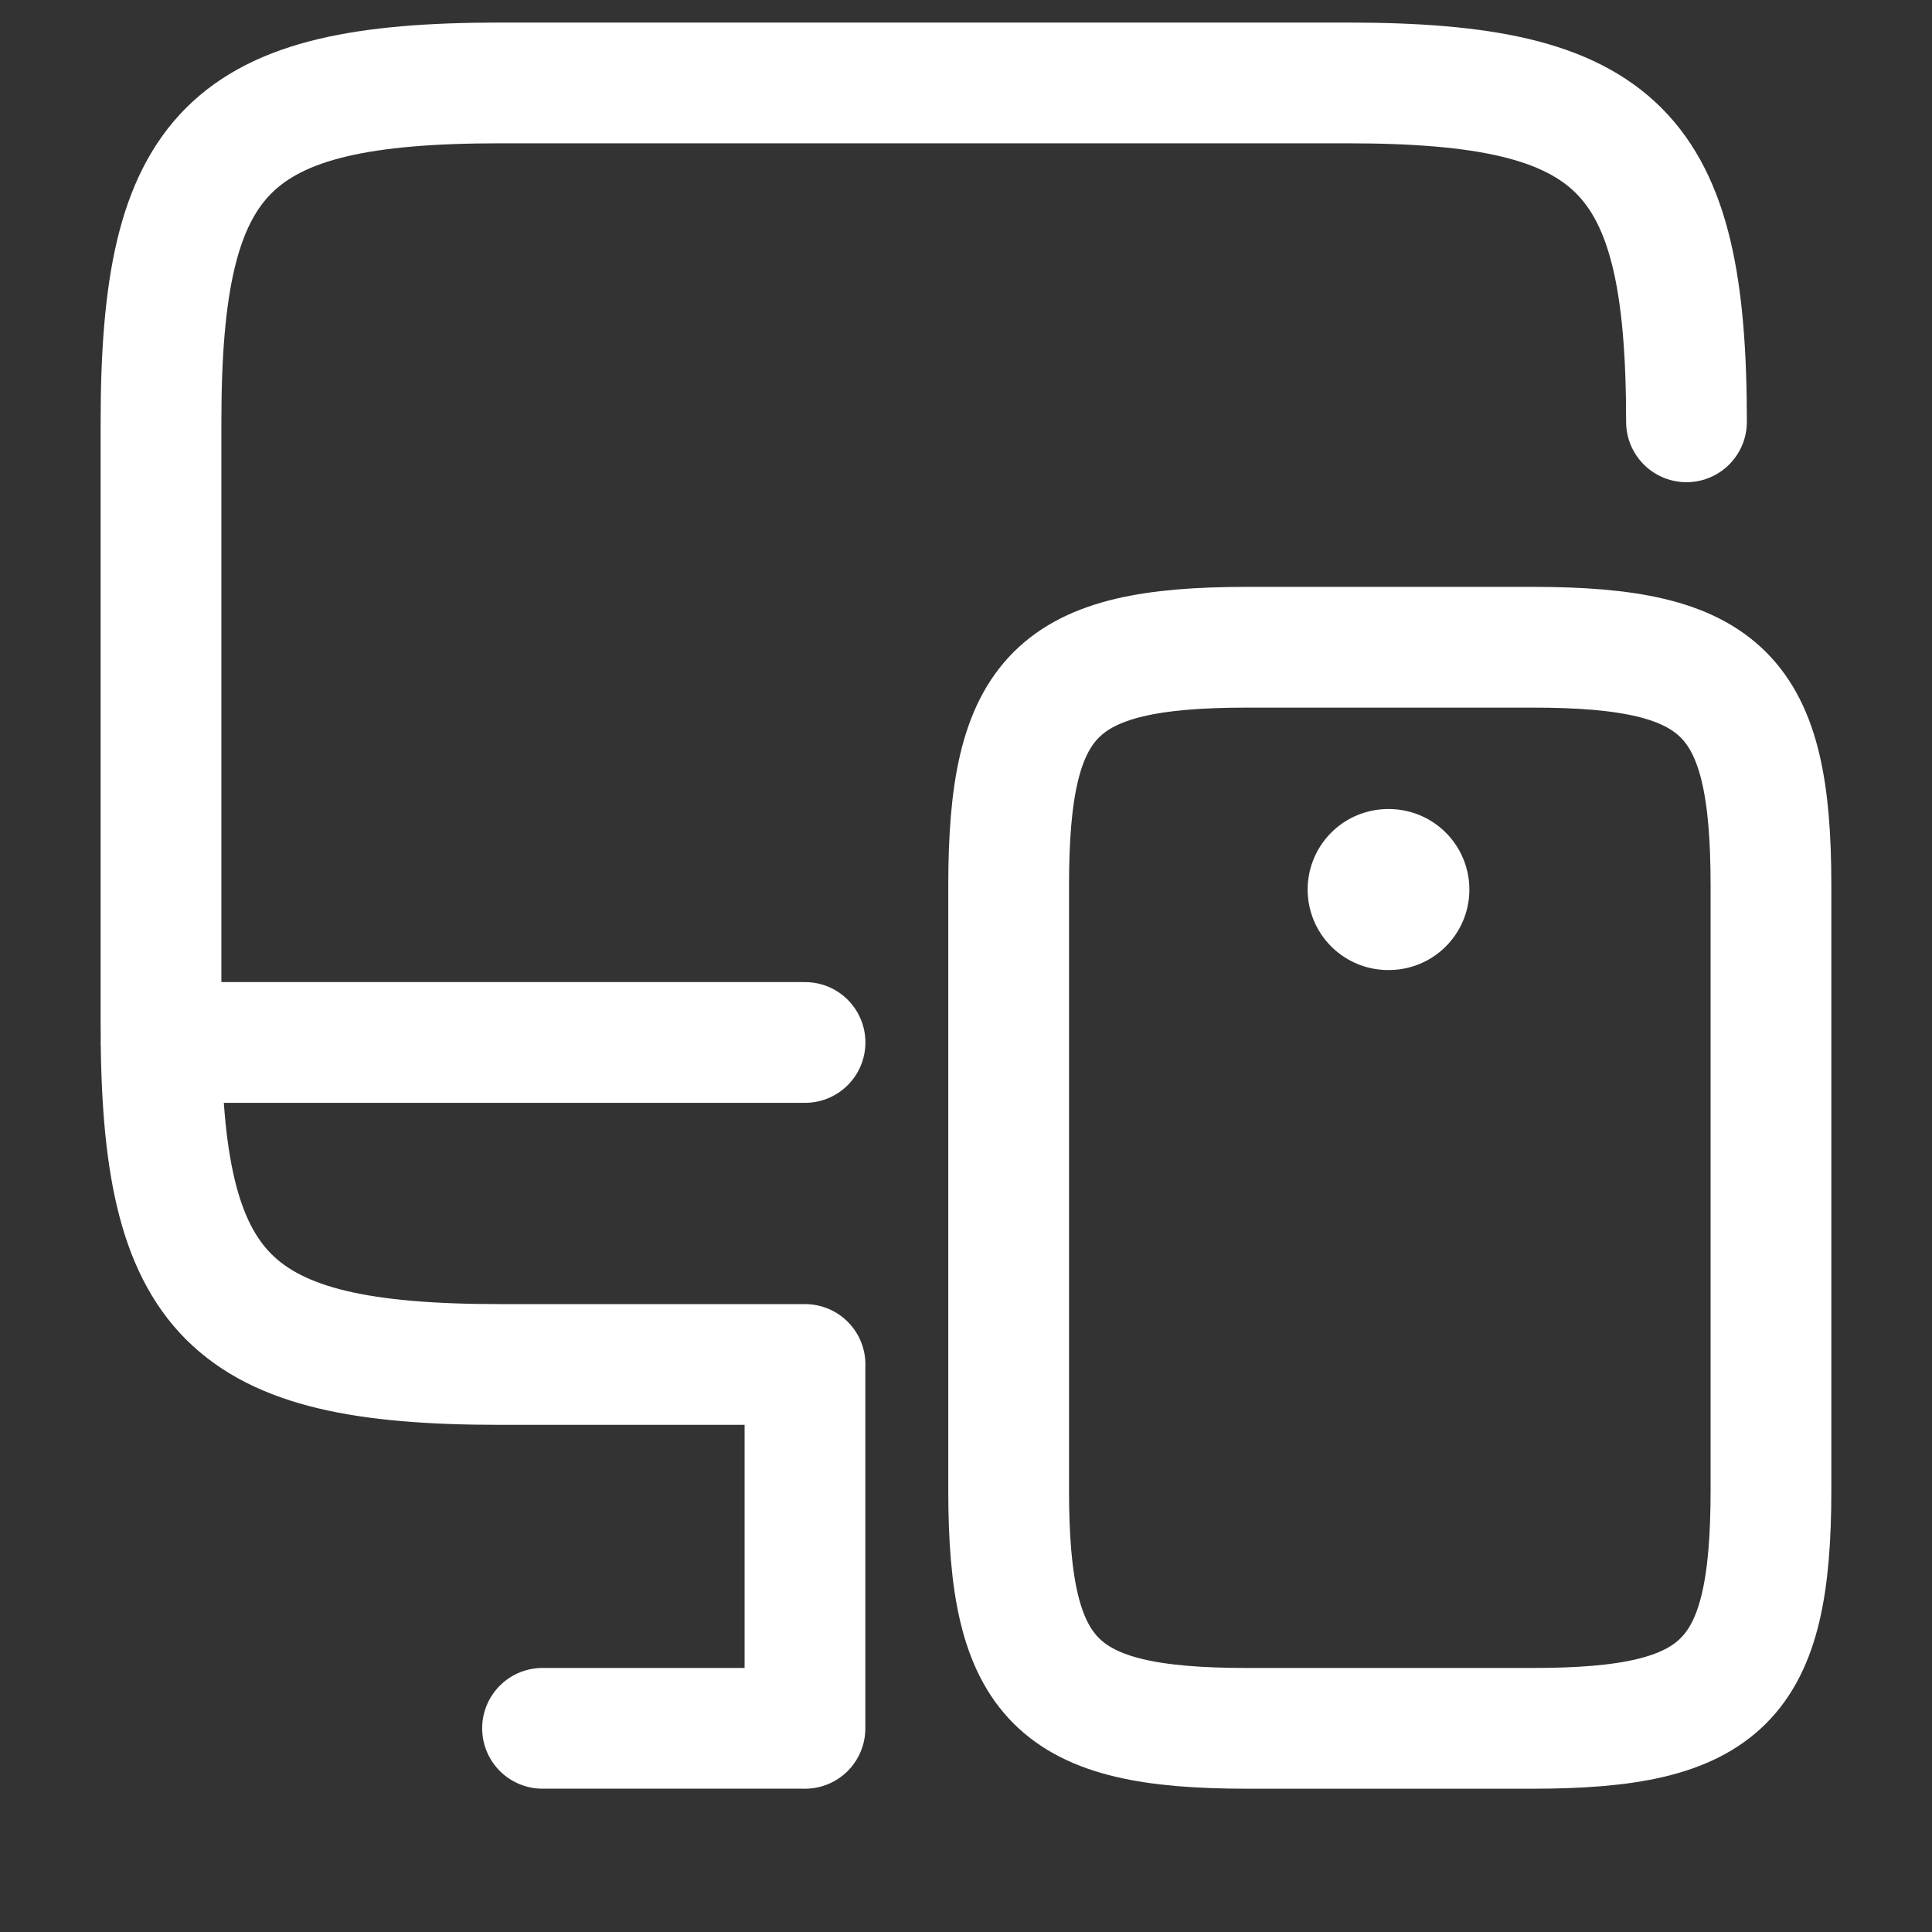 <svg width="80" height="80" fill="none" xmlns="http://www.w3.org/2000/svg"><rect width="100%" height="100%" fill="#333333" stroke="none"/><path d="M33.335 56.5H20.7c-11.233 0-14.033-2.8-14.033-14.033v-25c0-11.233 2.8-14.033 14.033-14.033h35.1c11.234 0 14.034 2.8 14.034 14.033M33.332 71.567V56.5M6.668 43.166h26.667M22.465 71.566H33.33" stroke="#fff" stroke-width="5" stroke-linecap="round" stroke-linejoin="round"/><path d="M73.332 36.667v25.034c0 7.9-1.966 9.866-9.866 9.866H51.632c-7.9 0-9.866-1.966-9.866-9.866V36.667c0-7.9 1.966-9.866 9.866-9.866h11.834c7.9 0 9.866 1.966 9.866 9.866Z" stroke="#fff" stroke-width="5" stroke-linecap="round" stroke-linejoin="round"/><path d="M57.48 36.834h.03" stroke="#fff" stroke-width="6.667" stroke-linecap="round" stroke-linejoin="round"/></svg>